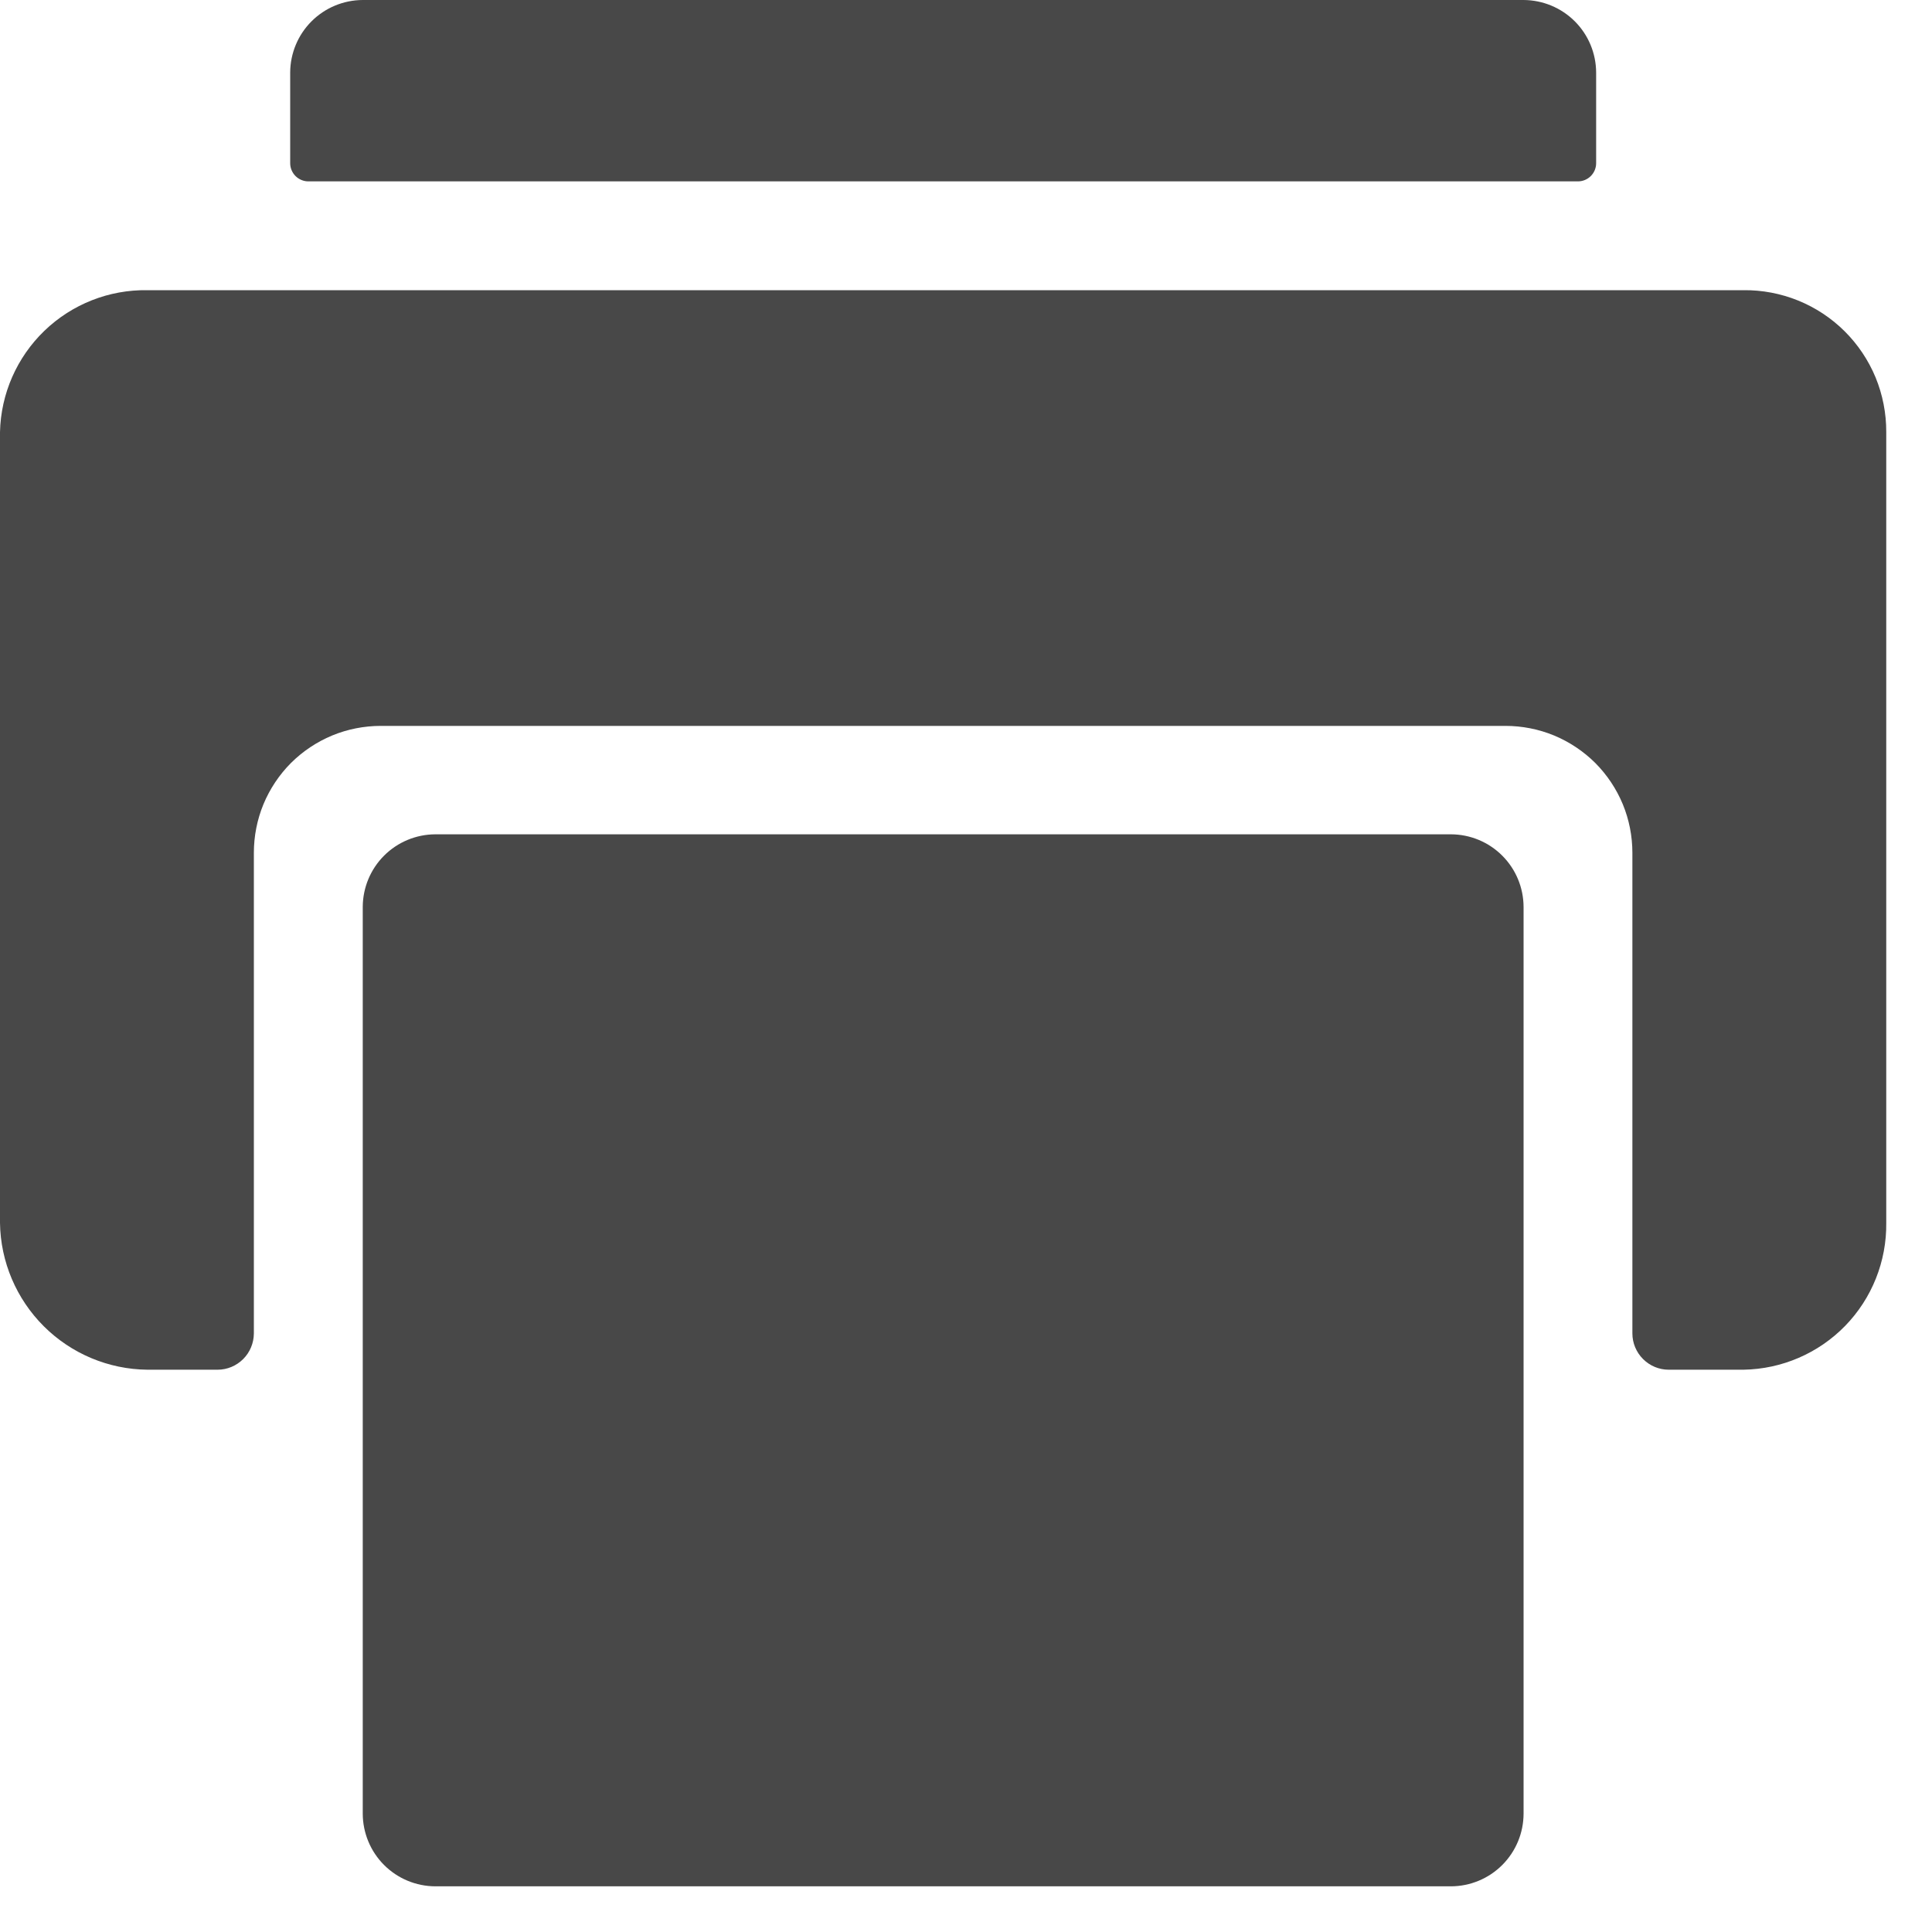 <svg width="25" height="25" viewBox="0 0 25 25" fill="none" xmlns="http://www.w3.org/2000/svg">
<g clip-path="url(#clip0_1_8)">
<path d="M4.694 11.735V23.47C4.695 23.719 4.794 23.957 4.97 24.133C5.146 24.309 5.384 24.408 5.633 24.409H18.776C19.025 24.408 19.263 24.309 19.439 24.133C19.615 23.957 19.714 23.719 19.715 23.47V11.735C19.714 11.486 19.615 11.248 19.439 11.072C19.263 10.896 19.025 10.797 18.776 10.796H5.633C5.384 10.797 5.146 10.896 4.97 11.072C4.794 11.248 4.695 11.486 4.694 11.735V11.735Z" fill="#484848"/>
<path d="M19.714 0H4.694C4.445 0.001 4.207 0.1 4.031 0.276C3.855 0.452 3.756 0.69 3.755 0.939V2.112C3.755 2.174 3.78 2.234 3.824 2.278C3.868 2.322 3.928 2.347 3.99 2.347H20.419C20.481 2.347 20.541 2.322 20.585 2.278C20.629 2.234 20.654 2.174 20.654 2.112V0.939C20.653 0.69 20.554 0.452 20.378 0.276C20.202 0.1 19.963 0.001 19.714 0V0Z" fill="#484848"/>
<path d="M22.56 3.755H1.907C1.411 3.747 0.932 3.936 0.575 4.28C0.218 4.624 0.011 5.095 0 5.591V15.824C0.007 16.327 0.211 16.807 0.567 17.162C0.923 17.517 1.404 17.719 1.907 17.724H2.816C2.94 17.724 3.059 17.674 3.147 17.586C3.235 17.498 3.284 17.379 3.285 17.255V11.036C3.285 10.82 3.327 10.606 3.409 10.407C3.492 10.207 3.613 10.026 3.765 9.873C3.918 9.721 4.099 9.6 4.299 9.517C4.498 9.435 4.712 9.393 4.928 9.393H19.48C19.696 9.393 19.91 9.435 20.109 9.517C20.309 9.6 20.49 9.721 20.643 9.873C20.795 10.026 20.916 10.207 20.999 10.407C21.081 10.606 21.123 10.82 21.123 11.036V17.255C21.123 17.379 21.173 17.498 21.261 17.586C21.349 17.674 21.468 17.724 21.592 17.724H22.56C23.057 17.716 23.53 17.512 23.877 17.156C24.223 16.8 24.414 16.321 24.408 15.824V5.591C24.409 5.349 24.362 5.108 24.27 4.884C24.177 4.66 24.041 4.457 23.869 4.286C23.697 4.115 23.492 3.98 23.268 3.889C23.043 3.798 22.802 3.752 22.56 3.755V3.755Z" fill="#484848"/>
</g>
<defs>
<clipPath id="clip0_1_8">
<rect width="24.408" height="24.408" fill="white"/>
</clipPath>
</defs>
</svg>
